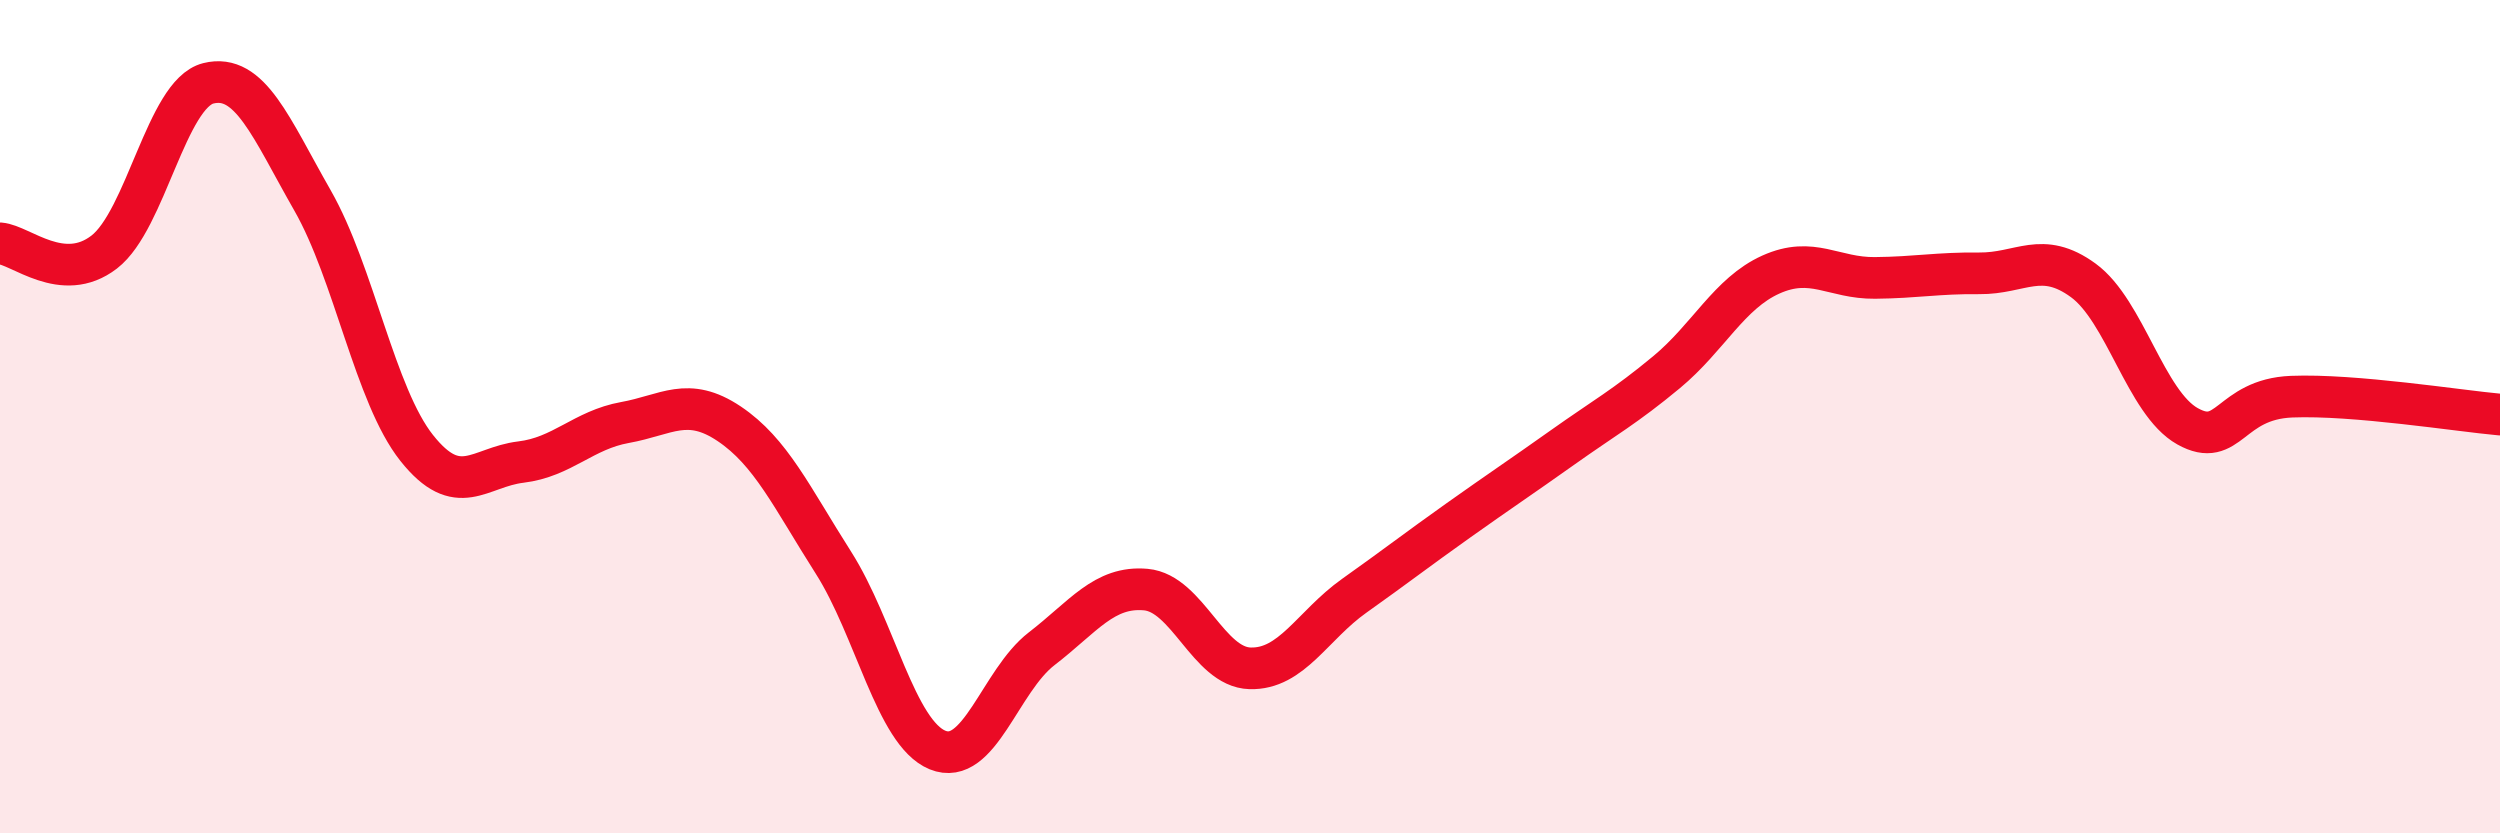 
    <svg width="60" height="20" viewBox="0 0 60 20" xmlns="http://www.w3.org/2000/svg">
      <path
        d="M 0,5.84 C 0.5,5.88 1.5,6.82 2.5,6.05 C 3.5,5.28 4,2.25 5,2 C 6,1.75 6.5,3.06 7.5,4.81 C 8.5,6.56 9,9.49 10,10.75 C 11,12.01 11.5,11.21 12.5,11.09 C 13.5,10.97 14,10.32 15,10.14 C 16,9.96 16.5,9.5 17.5,10.17 C 18.5,10.84 19,11.93 20,13.5 C 21,15.07 21.5,17.59 22.5,18 C 23.5,18.41 24,16.34 25,15.57 C 26,14.8 26.5,14.06 27.5,14.15 C 28.5,14.24 29,16.01 30,16.04 C 31,16.07 31.5,15.01 32.5,14.3 C 33.5,13.59 34,13.2 35,12.49 C 36,11.78 36.5,11.45 37.5,10.74 C 38.5,10.03 39,9.76 40,8.93 C 41,8.1 41.5,7.04 42.5,6.59 C 43.5,6.14 44,6.68 45,6.67 C 46,6.66 46.5,6.55 47.5,6.56 C 48.5,6.57 49,6 50,6.73 C 51,7.46 51.5,9.67 52.5,10.23 C 53.5,10.79 53.5,9.58 55,9.52 C 56.5,9.46 59,9.86 60,9.95L60 20L0 20Z"
        fill="#EB0A25"
        opacity="0.1"
        stroke-linecap="round"
        stroke-linejoin="round"
      />
      <path
        d="M 0,5.84 C 0.5,5.88 1.5,6.82 2.5,6.05 C 3.5,5.28 4,2.25 5,2 C 6,1.75 6.5,3.06 7.5,4.81 C 8.5,6.56 9,9.49 10,10.75 C 11,12.01 11.5,11.21 12.5,11.09 C 13.5,10.97 14,10.32 15,10.14 C 16,9.96 16.5,9.5 17.5,10.17 C 18.5,10.84 19,11.93 20,13.5 C 21,15.07 21.5,17.59 22.5,18 C 23.5,18.41 24,16.34 25,15.57 C 26,14.8 26.5,14.06 27.5,14.15 C 28.5,14.24 29,16.01 30,16.04 C 31,16.07 31.5,15.01 32.5,14.3 C 33.5,13.59 34,13.2 35,12.49 C 36,11.78 36.5,11.45 37.5,10.74 C 38.5,10.03 39,9.76 40,8.93 C 41,8.1 41.5,7.04 42.5,6.59 C 43.5,6.14 44,6.68 45,6.67 C 46,6.66 46.5,6.55 47.5,6.56 C 48.5,6.57 49,6 50,6.73 C 51,7.46 51.5,9.67 52.5,10.23 C 53.5,10.79 53.5,9.58 55,9.52 C 56.5,9.46 59,9.86 60,9.95"
        stroke="#EB0A25"
        stroke-width="1"
        fill="none"
        stroke-linecap="round"
        stroke-linejoin="round"
      />
    </svg>
  